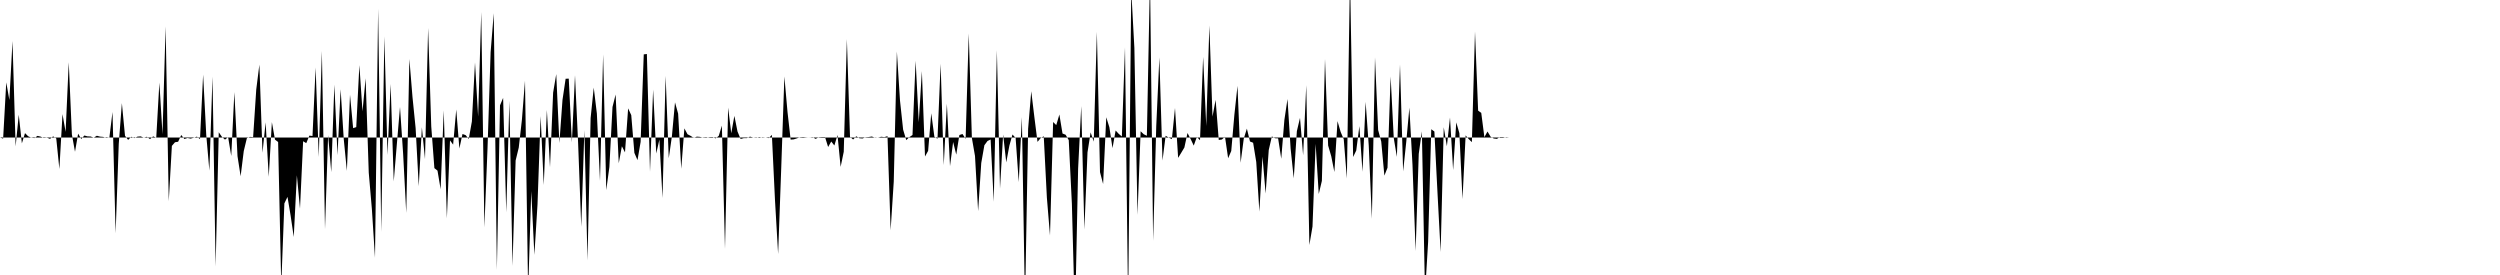 <svg viewBox="0 0 200 22" >
<polyline points="0,11 0.25,11.09 0.50,6.59 0.75,8 1,3.28 1.25,11.71 1.50,9.18 1.75,11.47 2,10.65 2.25,10.90 2.50,11.01 2.75,11.05 3,10.87 3.25,10.93 3.50,11.04 3.75,11.01 4,11.11 4.25,10.91 4.50,11.07 4.75,13.52 5,9.13 5.25,10.55 5.50,4.98 5.75,10.75 6,12.14 6.25,10.69 6.50,11.12 6.75,10.84 7,10.91 7.25,10.92 7.50,11.01 7.75,10.86 8,10.93 8.25,10.95 8.50,11.04 8.75,11 9,8.96 9.25,18.66 9.50,11.51 9.75,8.25 10,10.86 10.25,11.19 10.50,10.94 10.75,11.05 11,10.93 11.25,10.91 11.50,11.01 11.75,10.94 12,11.13 12.25,10.91 12.50,11.02 12.75,6.61 13,10.74 13.25,2.11 13.50,16.10 13.75,11.67 14,11.38 14.25,11.34 14.50,10.80 14.75,11.12 15,11.04 15.25,11.09 15.50,11.02 15.75,10.93 16,11.13 16.25,5.97 16.50,10.80 16.75,13.65 17,6.13 17.25,21.32 17.50,10.58 17.75,10.94 18,11.17 18.25,10.97 18.50,12.48 18.75,7.37 19,12.49 19.25,14.10 19.50,12.09 19.75,11.05 20,10.95 20.25,10.97 20.50,7.16 20.75,5.17 21,12.22 21.25,9.79 21.50,14.14 21.75,9.77 22,11.17 22.25,11.36 22.50,22.83 22.75,16.27 23,15.75 23.25,17.25 23.50,18.96 23.75,14.02 24,16.69 24.25,11.30 24.50,11.45 24.75,10.85 25,10.88 25.25,5.40 25.50,12.56 25.75,4.08 26,18.33 26.25,10.81 26.50,13.77 26.75,6.77 27,12.41 27.25,7.14 27.50,11.13 27.75,13.67 28,7.58 28.25,10.25 28.50,10.17 28.75,5.21 29,8.91 29.25,6.26 29.50,13.81 29.75,16.72 30,20.62 30.25,0.70 30.50,18.55 30.75,2.91 31,12.40 31.25,6.72 31.50,14.51 31.75,11.50 32,8.56 32.25,12.30 32.50,17.03 32.75,4.72 33,7.77 33.25,10.25 33.50,14.90 33.75,10.18 34,12.73 34.25,2.24 34.50,10.11 34.75,13.45 35,13.65 35.25,15.14 35.50,8.83 35.75,17.47 36,11.23 36.25,11.57 36.50,8.76 36.75,11.88 37,10.72 37.25,10.81 37.50,11.12 37.75,9.72 38,5 38.25,9.33 38.50,0.96 38.75,18.19 39,11.91 39.25,4.17 39.50,1.06 39.75,21.59 40,8.43 40.25,7.83 40.50,16.99 40.75,8.07 41,21.27 41.25,12.84 41.50,11.81 41.75,9.61 42,6.46 42.25,23.34 42.50,15.29 42.75,20.39 43,16.37 43.25,9.29 43.50,14.80 43.75,8.80 44,13.38 44.25,7.41 44.50,5.93 44.75,11.44 45,7.99 45.25,6.30 45.50,6.29 45.75,11.39 46,6.02 46.25,11.47 46.50,18.14 46.75,10.41 47,20.84 47.25,9.44 47.50,7.01 47.75,9.09 48,14.47 48.25,4.35 48.50,15.21 48.75,13.36 49,8.56 49.25,7.56 49.50,13.06 49.75,11.70 50,12.19 50.25,8.67 50.50,9.21 50.75,12.23 51,12.81 51.25,11.35 51.50,4.35 51.75,4.32 52,13.74 52.25,7.17 52.50,12.28 52.75,11.17 53,15.84 53.25,6.07 53.50,12.66 53.75,10.93 54,8.19 54.25,9.09 54.50,13.50 54.75,10.27 55,10.74 55.25,10.87 55.50,11.03 55.75,10.93 56,10.95 56.25,11.02 56.50,11.04 56.75,10.97 57,10.96 57.25,11.07 57.50,10.87 57.75,10.05 58,19.91 58.25,8.61 58.50,10.66 58.75,9.27 59,10.52 59.25,11.12 59.50,11.05 59.75,11.05 60,10.93 60.25,11 60.50,11.03 60.75,10.96 61,11.03 61.25,11 61.50,11.05 61.75,10.79 62,16.03 62.25,20.32 62.50,13.40 62.75,6.12 63,8.95 63.25,11.17 63.50,11.15 63.75,11.07 64,10.98 64.25,10.96 64.50,10.99 64.75,11.01 65,10.97 65.25,11.11 65.50,10.98 65.75,10.96 66,10.96 66.25,11.76 66.50,11.32 66.75,11.64 67,10.80 67.25,13.35 67.50,12.14 67.75,3.13 68,10.94 68.25,11.16 68.50,10.90 68.75,11.06 69,11.08 69.25,10.98 69.50,10.96 69.75,10.92 70,11.02 70.25,11 70.50,10.94 70.75,10.97 71,10.89 71.25,18.42 71.50,14.53 71.75,4.12 72,8.05 72.25,10.37 72.50,11.21 72.75,10.97 73,10.80 73.25,4.86 73.50,9.78 73.75,5.69 74,12.52 74.25,12.07 74.50,9.06 74.75,10.94 75,11.10 75.25,5.10 75.50,13.21 75.75,8.30 76,13.29 76.25,11.36 76.50,12.37 76.75,10.80 77,10.72 77.25,11.11 77.50,2.68 77.75,11.04 78,12.48 78.25,16.89 78.50,13.04 78.75,11.62 79,11.28 79.25,11.16 79.50,16.14 79.75,4.02 80,15.09 80.25,10.76 80.50,12.99 80.75,11.65 81,10.76 81.25,11.04 81.50,14.57 81.75,9.37 82,24.51 82.25,10.30 82.50,7.30 82.75,9.37 83,11.35 83.25,11.05 83.50,10.90 83.75,15.81 84,18.84 84.25,9.76 84.50,10.01 84.75,9.16 85,10.68 85.25,10.78 85.50,11.21 85.75,16.29 86,25.67 86.25,13.48 86.50,8.49 86.75,18.36 87,12.19 87.25,10.59 87.50,11.33 87.75,2.55 88,13.77 88.25,14.72 88.50,9.38 88.75,10.18 89,11.85 89.25,10.44 89.50,10.71 89.75,10.92 90,3.79 90.25,24.57 90.50,-0.80 90.75,3.84 91,17.19 91.25,10.50 91.50,10.74 91.75,10.86 92,-1.86 92.25,19.26 92.50,10.09 92.75,4.59 93,12.84 93.25,10.86 93.50,11.01 93.75,11.13 94,8.64 94.25,12.63 94.50,12.22 94.75,11.80 95,10.64 95.25,11.12 95.50,11.65 95.75,10.95 96,11.22 96.25,4.55 96.50,10.08 96.75,2.04 97,9.33 97.25,7.99 97.50,11.20 97.75,11.16 98,10.94 98.25,12.66 98.50,12.08 98.75,9.18 99,6.87 99.25,13.02 99.50,11.10 99.75,10.29 100,11.32 100.25,11.42 100.50,12.96 100.75,16.93 101,12.53 101.25,15.48 101.50,12 101.75,10.91 102,11.06 102.25,11.07 102.50,12.70 102.75,9.60 103,7.92 103.25,11.89 103.50,14.27 103.75,10.49 104,9.43 104.25,12.42 104.50,6.82 104.75,19.60 105,18.12 105.25,11.51 105.50,15.52 105.75,14.47 106,4.72 106.25,11.64 106.50,12.50 106.75,13.76 107,9.69 107.25,10.55 107.50,11.14 107.75,14.28 108,-2.07 108.25,12.56 108.50,12.04 108.75,10.09 109,13.74 109.25,8.15 109.50,11.64 109.75,17.50 110,4.59 110.25,10.40 110.50,11.33 110.75,14.05 111,13.42 111.25,6.12 111.50,11.04 111.75,12.55 112,5.16 112.25,13.71 112.50,11.35 112.75,8.61 113,13.20 113.25,20.08 113.50,12.31 113.75,10.51 114,23.51 114.25,19.36 114.50,10.34 114.75,10.52 115,15.43 115.25,20.16 115.50,10.18 115.75,11.70 116,9.40 116.25,13.61 116.50,9.79 116.75,10.65 117,15.93 117.25,10.83 117.50,11.13 117.75,11.37 118,2.52 118.25,8.85 118.50,9.03 118.75,10.97 119,10.52 119.25,10.94 119.50,11.08 119.75,11.11 120,10.96 120.25,10.96 120.50,11.03 120.75,11 121,11 121.25,11 121.50,11 121.75,11 122,11 122.25,11 122.50,11 122.75,11 123,11 123.25,11 123.50,11 123.75,11 124,11 124.25,11 124.50,11 124.75,11 125,11 125.25,11 125.50,11 125.75,11 126,11 126.25,11 126.50,11 126.75,11 127,11 127.25,11 127.50,11 127.75,11 128,11 128.25,11 128.50,11 128.75,11 129,11 129.25,11 129.50,11 129.75,11 130,11 130.25,11 130.50,11 130.75,11 131,11 131.25,11 131.50,11 131.75,11 132,11 132.25,11 132.50,11 132.75,11 133,11 133.25,11 133.50,11 133.75,11 134,11 134.25,11 134.50,11 134.75,11 135,11 135.25,11 135.50,11 135.75,11 136,11 136.25,11 136.50,11 136.75,11 137,11 137.25,11 137.50,11 137.75,11 138,11 138.25,11 138.50,11 138.75,11 139,11 139.25,11 139.50,11 139.75,11 140,11 140.25,11 140.50,11 140.75,11 141,11 141.25,11 141.50,11 141.75,11 142,11 142.25,11 142.50,11 142.75,11 143,11 143.25,11 143.50,11 143.75,11 144,11 144.25,11 144.50,11 144.75,11 145,11 145.25,11 145.50,11 145.75,11 146,11 146.25,11 146.50,11 146.75,11 147,11 147.25,11 147.50,11 147.75,11 148,11 148.25,11 148.50,11 148.75,11 149,11 149.25,11 149.50,11 149.75,11 150,11 150.25,11 150.50,11 150.75,11 151,11 151.25,11 151.50,11 151.75,11 152,11 152.25,11 152.50,11 152.75,11 153,11 153.25,11 153.50,11 153.75,11 154,11 154.25,11 154.50,11 154.75,11 155,11 155.25,11 155.50,11 155.75,11 156,11 156.25,11 156.50,11 156.75,11 157,11 157.25,11 157.50,11 157.75,11 158,11 158.25,11 158.50,11 158.75,11 159,11 159.25,11 159.50,11 159.75,11 160,11 160.25,11 160.50,11 160.75,11 161,11 161.25,11 161.50,11 161.75,11 162,11 162.25,11 162.50,11 162.75,11 163,11 163.25,11 163.50,11 163.75,11 164,11 164.25,11 164.50,11 164.75,11 165,11 165.25,11 165.50,11 165.75,11 166,11 166.25,11 166.50,11 166.75,11 167,11 167.25,11 167.50,11 167.75,11 168,11 168.25,11 168.50,11 168.75,11 169,11 169.25,11 169.50,11 169.75,11 170,11 170.25,11 170.50,11 170.75,11 171,11 171.25,11 171.50,11 171.75,11 172,11 172.25,11 172.50,11 172.75,11 173,11 173.25,11 173.50,11 173.75,11 174,11 174.25,11 174.50,11 174.75,11 175,11 175.25,11 175.50,11 175.75,11 176,11 176.25,11 176.50,11 176.75,11 177,11 177.25,11 177.50,11 177.75,11 178,11 178.25,11 178.50,11 178.75,11 179,11 179.25,11 179.50,11 179.75,11 180,11 180.25,11 180.50,11 180.75,11 181,11 181.25,11 181.50,11 181.75,11 182,11 182.25,11 182.50,11 182.75,11 183,11 183.25,11 183.50,11 183.75,11 184,11 184.25,11 184.50,11 184.75,11 185,11 185.25,11 185.50,11 185.75,11 186,11 186.25,11 186.50,11 186.75,11 187,11 187.25,11 187.50,11 187.75,11 188,11 188.25,11 188.50,11 188.75,11 189,11 189.25,11 189.50,11 189.75,11 190,11 190.25,11 190.50,11 190.75,11 191,11 191.25,11 191.50,11 191.75,11 192,11 192.25,11 192.50,11 192.75,11 193,11 193.25,11 193.50,11 193.75,11 194,11 194.25,11 194.50,11 194.75,11 195,11 195.25,11 195.50,11 195.75,11 196,11 196.25,11 196.50,11 196.75,11 197,11 197.25,11 197.50,11 197.75,11 198,11 198.25,11 198.50,11 198.75,11 199,11 199.25,11 199.50,11 199.75,11 " />
</svg>